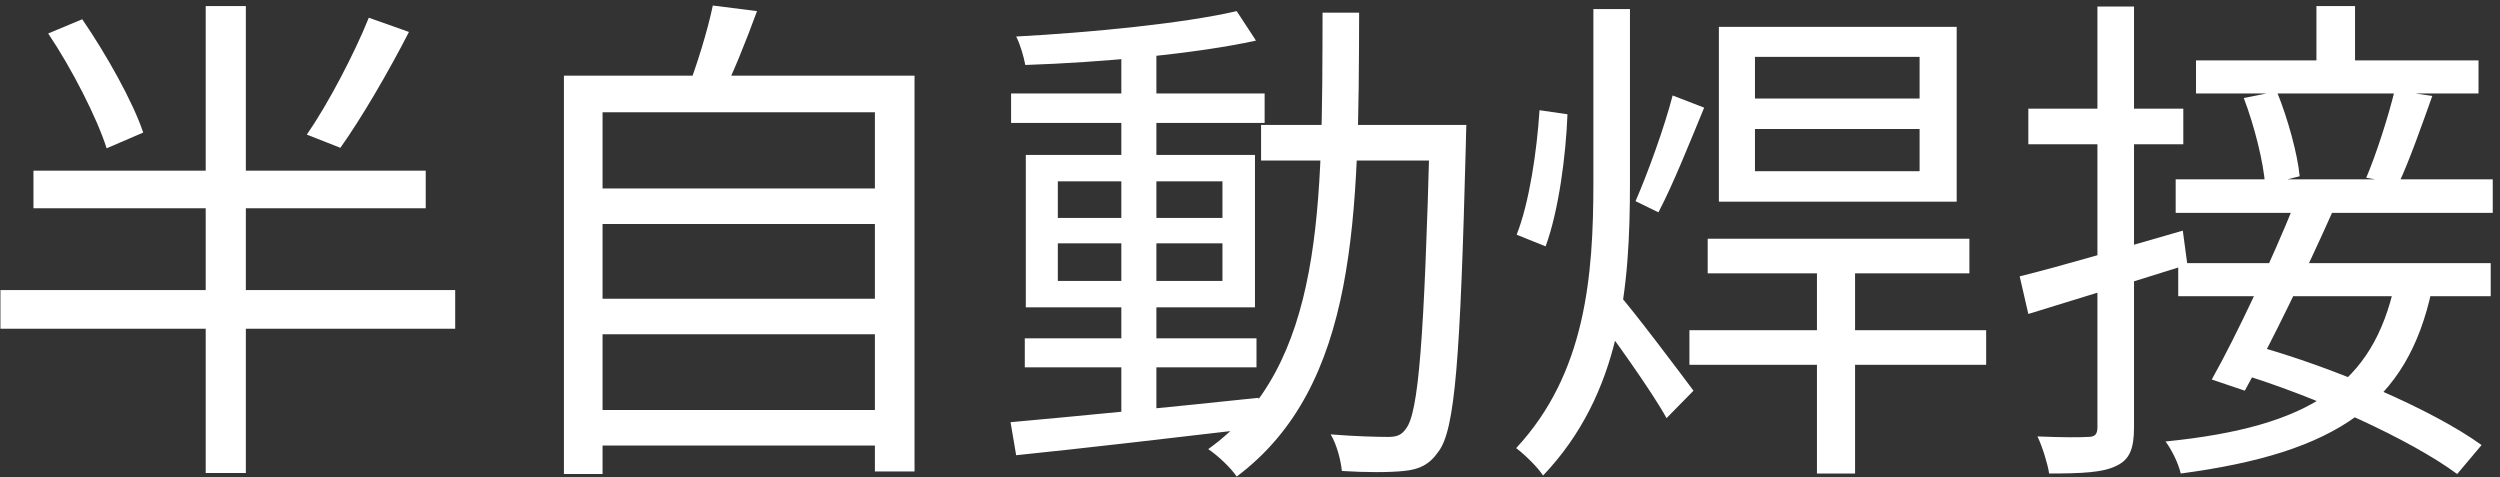 <?xml version="1.0" encoding="UTF-8"?> <svg xmlns="http://www.w3.org/2000/svg" width="283" height="54" viewBox="0 0 283 54" fill="none"><rect x="0" y="0" width="283" height="54" fill="#333333" stroke="none"/> <path d="M5.455 3.79L9.309 2.179C12.07 6.206 15.061 11.555 16.211 15.006L12.07 16.789C10.977 13.338 8.159 7.816 5.455 3.79ZM41.75 2.007L46.294 3.617C43.993 8.104 40.944 13.338 38.529 16.732L34.733 15.236C37.091 11.843 40.082 6.148 41.75 2.007ZM3.787 19.32H48.192V23.576H3.787V19.32ZM0.049 32.837H51.528V37.209H0.049V32.837ZM23.286 0.684H27.83V53.544H23.286V0.684Z" fill="white"></path> <path d="M66.77 21.333H100.189V25.36H66.77V21.333ZM66.77 33.815H100.189V37.841H66.77V33.815ZM66.77 46.412H100.189V50.438H66.77V46.412ZM63.837 8.564H103.525V53.371H99.039V12.705H68.209V53.659H63.837V8.564ZM80.69 0.626L85.694 1.259C84.429 4.71 82.933 8.449 81.668 10.922L77.814 10.175C78.85 7.471 80.115 3.445 80.69 0.626Z" fill="white"></path> <path d="M116.007 38.301H142.235V41.58H116.007V38.301ZM114.454 10.577H143.156V13.913H114.454V10.577ZM126.935 5.343H130.904V47.677H126.935V5.343ZM114.396 47.792C121.414 47.159 132.17 46.124 142.466 45.031L142.523 48.425C132.745 49.575 122.334 50.783 115.029 51.531L114.396 47.792ZM119.746 27.545V31.802H138.382V27.545H119.746ZM119.746 20.528V24.669H138.382V20.528H119.746ZM116.122 17.537H142.063V34.793H116.122V17.537ZM139.992 1.259L142.178 4.595C135.391 6.091 124.692 7.069 116.064 7.356C115.892 6.436 115.489 4.998 115.029 4.135C123.599 3.675 134.068 2.64 139.992 1.259ZM142.753 14.143H163.517V18.17H142.753V14.143ZM161.849 14.143H165.991C165.991 14.143 165.933 15.754 165.933 16.329C165.301 40.602 164.725 48.655 162.827 51.128C161.792 52.624 160.642 53.141 158.916 53.314C157.305 53.486 154.544 53.486 151.899 53.314C151.784 52.106 151.323 50.323 150.633 49.172C153.452 49.403 155.982 49.46 157.133 49.46C158.053 49.46 158.628 49.288 159.146 48.54C160.584 46.757 161.217 38.474 161.849 15.179V14.143ZM149.713 1.432H153.854C153.797 24.324 153.739 43.651 139.992 53.947C139.302 52.911 137.806 51.531 136.771 50.84C149.943 41.407 149.655 23.174 149.713 1.432Z" fill="white"></path> <path d="M180.371 1.029H184.512V20.701C184.512 32.492 183.534 44.513 174.676 53.831C174.043 52.854 172.548 51.416 171.628 50.725C179.508 42.27 180.371 31.227 180.371 20.701V1.029ZM174.273 12.475L177.437 12.935C177.264 17.537 176.459 23.807 174.964 27.89L171.685 26.567C173.123 22.944 173.986 17.019 174.273 12.475ZM189.343 10.807L192.91 12.188C191.299 16.099 189.343 20.988 187.733 24.037L185.145 22.771C186.525 19.608 188.423 14.373 189.343 10.807ZM183.074 33.125C184.627 34.793 190.379 42.443 191.702 44.226L188.653 47.332C186.985 44.283 182.269 37.726 180.371 35.253L183.074 33.125ZM193.312 27.028H222.935V30.939H193.312V27.028ZM191.242 37.381H224.833V41.292H191.242V37.381ZM205.679 29.098H209.993V53.601H205.679V29.098ZM198.662 14.604V19.378H217.298V14.604H198.662ZM198.662 6.436V11.152H217.298V6.436H198.662ZM194.578 3.042H221.497V22.829H194.578V3.042Z" fill="white"></path> <path d="M262.22 0.684H266.591V8.564H262.22V0.684ZM248.588 6.839H280.569V10.577H248.588V6.839ZM246.287 20.298H282.179V24.094H246.287V20.298ZM253.995 11.095L257.734 10.347C258.999 13.453 260.092 17.48 260.322 19.953L256.411 20.931C256.238 18.4 255.203 14.258 253.995 11.095ZM271.078 10.232L275.334 10.865C274.126 14.258 272.746 18.17 271.538 20.758L267.857 20.125C269.007 17.422 270.388 13.108 271.078 10.232ZM246.575 29.789H281.949V33.527H246.575V29.789ZM259.747 23.059L264.061 23.922C261.127 30.536 257.043 38.934 254.11 44.226L250.371 42.96C253.247 37.841 257.216 29.328 259.747 23.059ZM253.305 42.213L255.835 39.279C264.521 41.752 275.334 46.354 280.914 50.38L278.153 53.659C272.861 49.748 262.105 44.859 253.305 42.213ZM271.078 32.204L275.277 32.837C272.516 45.664 264.636 51.243 246.862 53.601C246.575 52.394 245.827 50.898 245.137 49.978C261.702 48.31 268.605 43.421 271.078 32.204ZM228.629 31.284C233.288 30.134 240.305 28.063 247.093 26.107L247.61 29.961C241.341 31.917 234.726 33.987 229.607 35.541L228.629 31.284ZM229.607 12.303H247.15V16.329H229.607V12.303ZM237.429 0.742H241.571V48.367C241.571 50.84 241.053 52.048 239.558 52.739C238.062 53.486 235.704 53.601 231.965 53.601C231.792 52.509 231.217 50.611 230.642 49.403C233.23 49.518 235.646 49.518 236.336 49.46C237.084 49.46 237.429 49.23 237.429 48.367V0.742Z" fill="white"></path> </svg> 